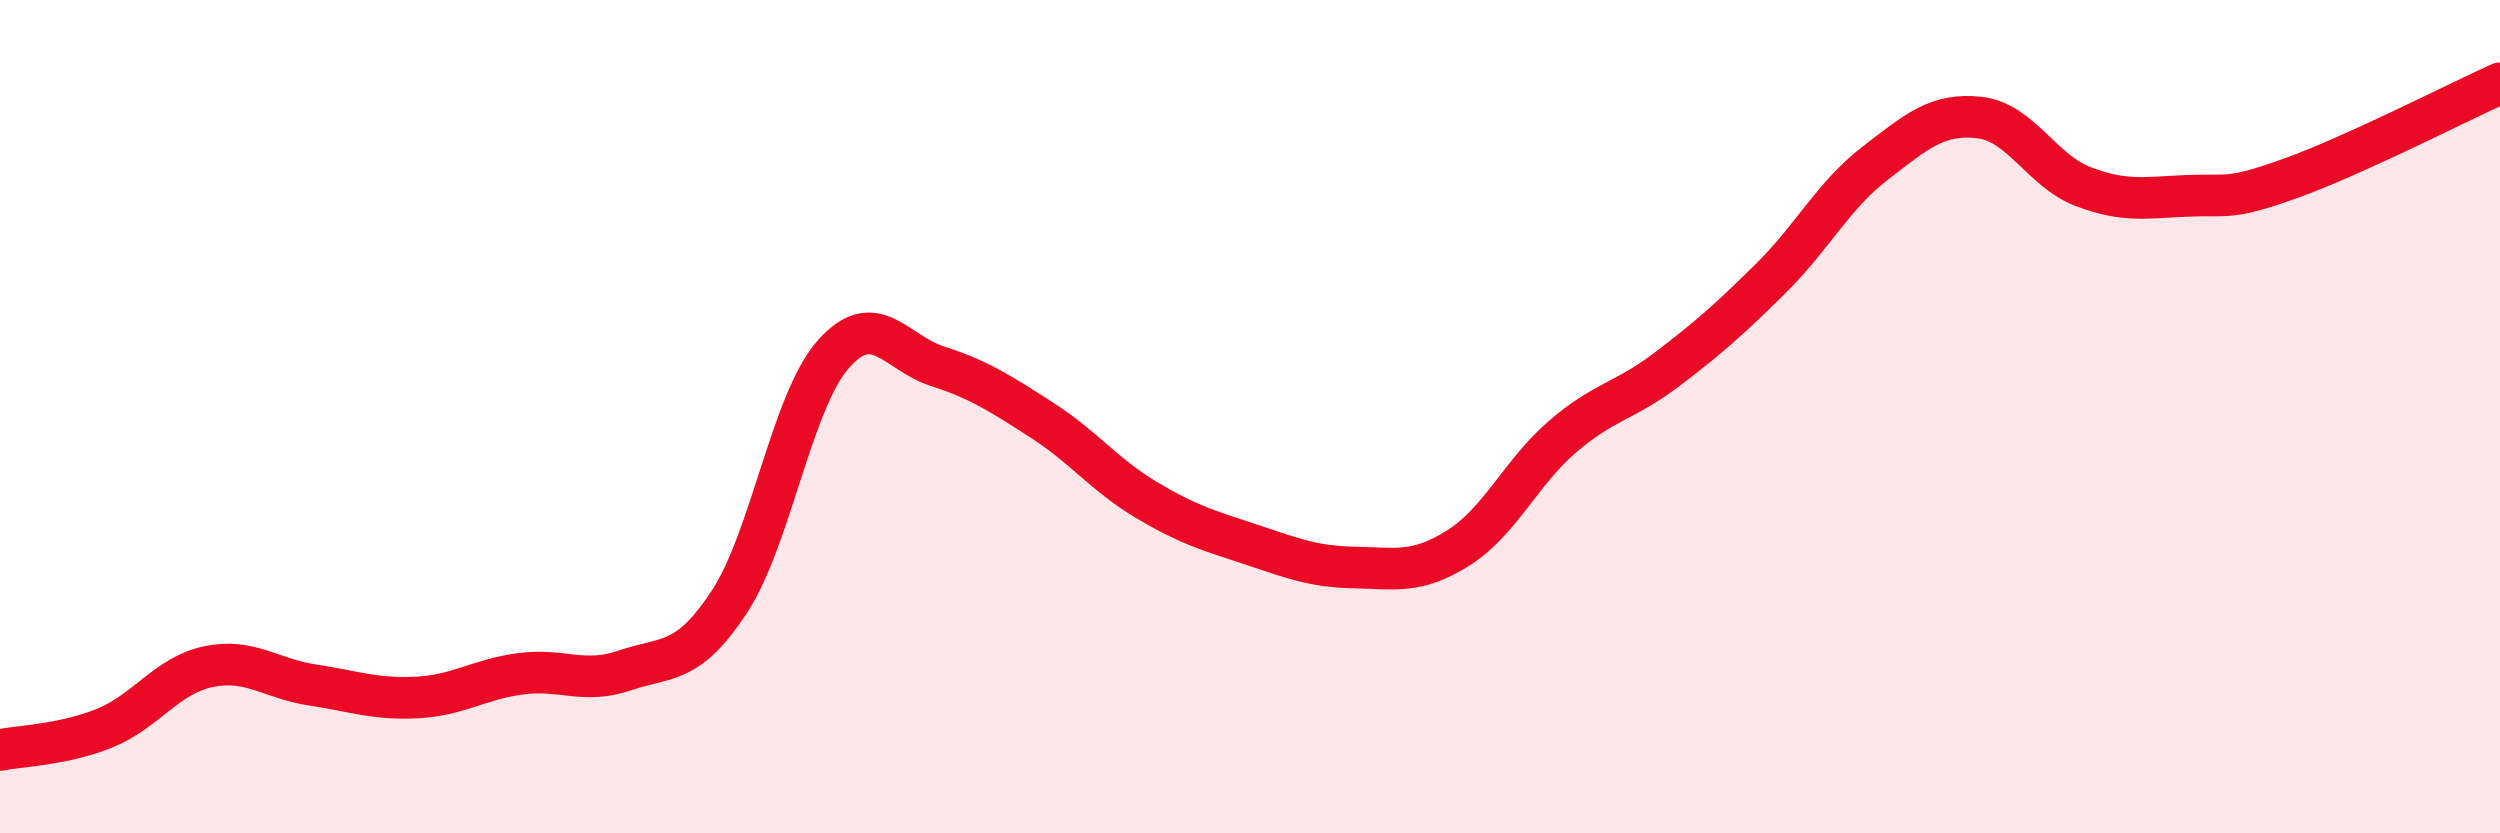 
    <svg width="60" height="20" viewBox="0 0 60 20" xmlns="http://www.w3.org/2000/svg">
      <path
        d="M 0,18 C 0.5,17.9 1.5,17.88 2.5,17.48 C 3.5,17.08 4,16.21 5,16 C 6,15.79 6.5,16.29 7.5,16.44 C 8.5,16.59 9,16.79 10,16.74 C 11,16.69 11.5,16.3 12.5,16.17 C 13.5,16.04 14,16.43 15,16.09 C 16,15.75 16.5,15.97 17.5,14.45 C 18.5,12.93 19,9.63 20,8.5 C 21,7.37 21.5,8.47 22.5,8.79 C 23.5,9.11 24,9.44 25,10.08 C 26,10.72 26.5,11.39 27.5,11.99 C 28.5,12.59 29,12.73 30,13.06 C 31,13.39 31.5,13.6 32.5,13.62 C 33.5,13.64 34,13.78 35,13.15 C 36,12.52 36.5,11.34 37.5,10.48 C 38.5,9.62 39,9.63 40,8.87 C 41,8.11 41.5,7.67 42.5,6.68 C 43.5,5.69 44,4.69 45,3.92 C 46,3.15 46.5,2.71 47.5,2.82 C 48.5,2.93 49,4.1 50,4.48 C 51,4.86 51.5,4.74 52.5,4.7 C 53.5,4.66 53.5,4.81 55,4.27 C 56.5,3.73 59,2.45 60,2L60 20L0 20Z"
        fill="#EB0A25"
        opacity="0.1"
        stroke-linecap="round"
        stroke-linejoin="round"
      />
      <path
        d="M 0,18 C 0.5,17.9 1.5,17.88 2.5,17.48 C 3.5,17.08 4,16.21 5,16 C 6,15.79 6.5,16.29 7.5,16.44 C 8.5,16.59 9,16.79 10,16.74 C 11,16.69 11.5,16.3 12.5,16.17 C 13.5,16.04 14,16.43 15,16.09 C 16,15.75 16.5,15.97 17.5,14.45 C 18.5,12.93 19,9.63 20,8.5 C 21,7.37 21.5,8.47 22.5,8.79 C 23.5,9.11 24,9.44 25,10.08 C 26,10.72 26.5,11.39 27.5,11.99 C 28.5,12.59 29,12.73 30,13.06 C 31,13.39 31.5,13.6 32.5,13.62 C 33.5,13.64 34,13.78 35,13.15 C 36,12.52 36.5,11.34 37.5,10.48 C 38.5,9.62 39,9.63 40,8.87 C 41,8.11 41.5,7.67 42.5,6.68 C 43.5,5.69 44,4.69 45,3.92 C 46,3.15 46.5,2.71 47.5,2.82 C 48.5,2.93 49,4.1 50,4.48 C 51,4.86 51.5,4.74 52.5,4.7 C 53.5,4.66 53.5,4.81 55,4.27 C 56.5,3.73 59,2.45 60,2"
        stroke="#EB0A25"
        stroke-width="1"
        fill="none"
        stroke-linecap="round"
        stroke-linejoin="round"
      />
    </svg>
  